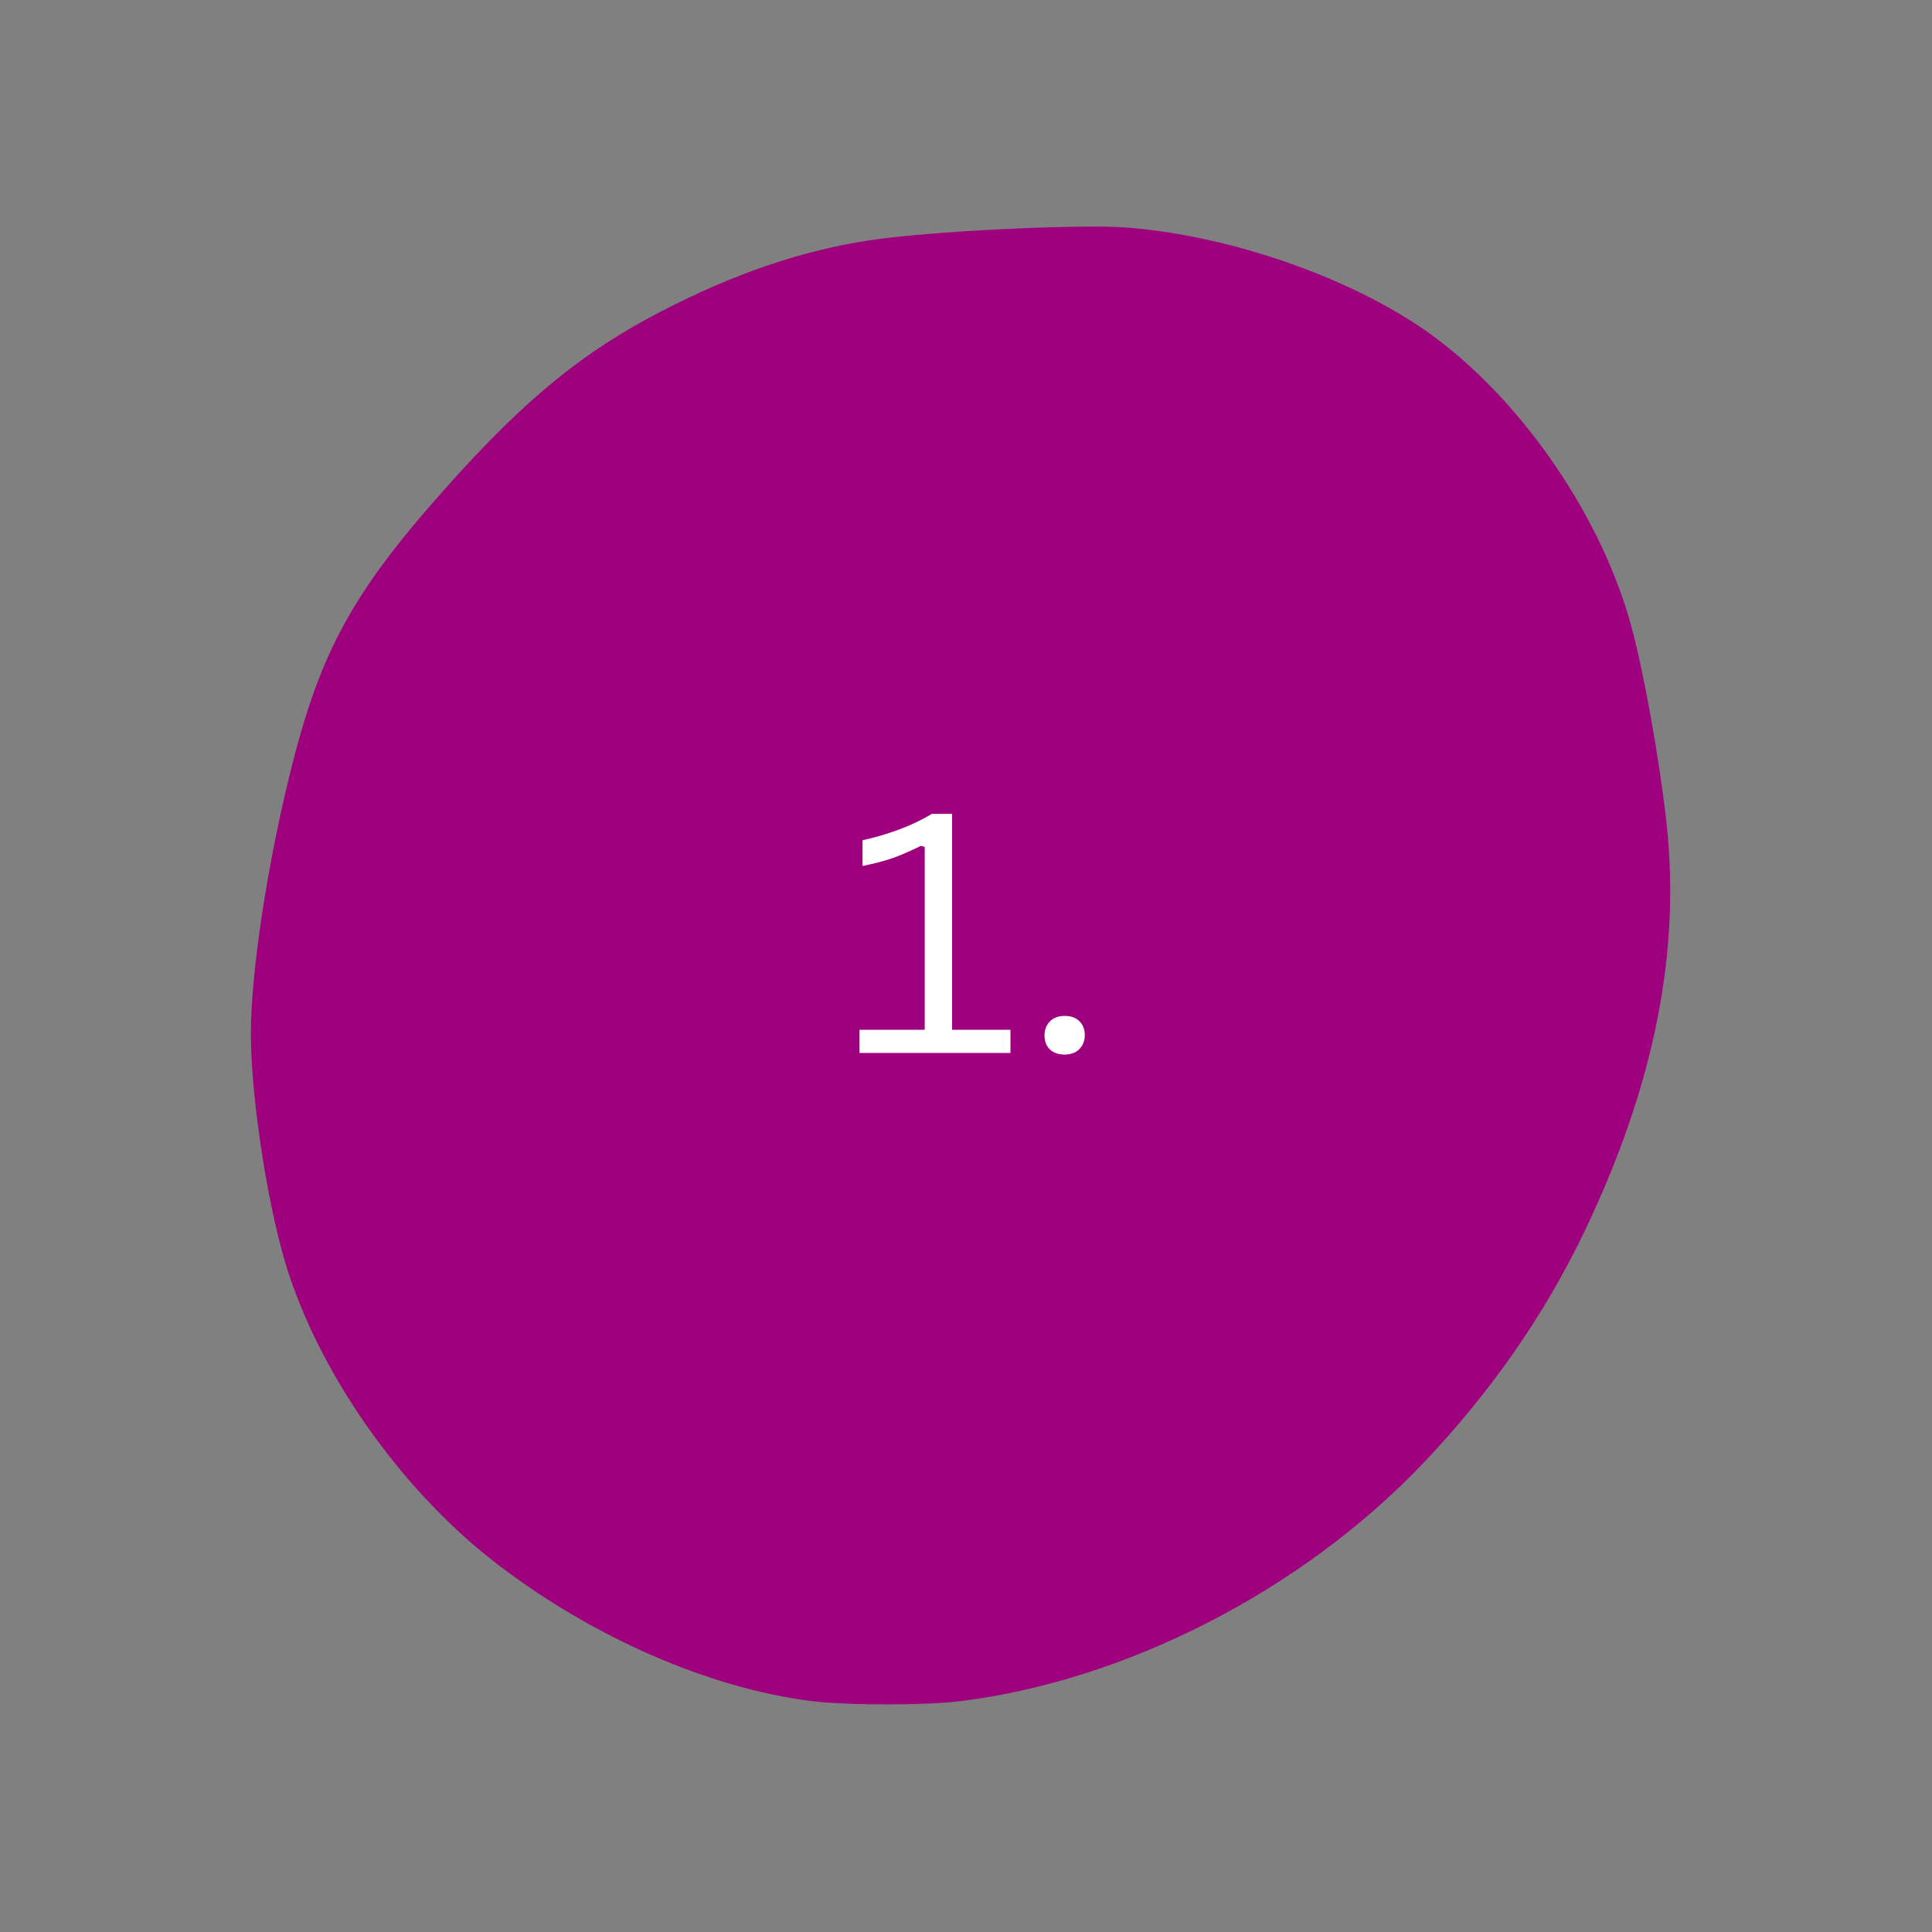 <svg xmlns="http://www.w3.org/2000/svg" xmlns:xlink="http://www.w3.org/1999/xlink" width="200" zoomAndPan="magnify" viewBox="0 0 150 150" height="200" preserveAspectRatio="xMidYMid meet" version="1.0"><rect x="0" y="0" width="150" height="150" fill="#808080" stroke="none"/><defs><g/><clipPath id="c9bba3bca2"><path d="M 19.473 17.574 L 130 17.574 L 130 132.324 L 19.473 132.324 Z M 19.473 17.574 " clip-rule="nonzero"/></clipPath></defs><g clip-path="url(#c9bba3bca2)"><path fill="#9e007e" d="M 83.504 17.602 C 78.504 17.668 71.152 18.117 67.633 18.641 C 62.312 19.43 57.027 21.227 51.312 24.188 C 45.324 27.293 40.918 30.871 35.027 37.422 C 27.508 45.777 24.945 50.367 22.617 59.637 C 20.766 67.023 19.48 75.453 19.48 80.262 C 19.48 85.465 20.891 94.336 22.457 99.02 C 25.262 107.383 31.516 116.043 38.723 121.527 C 46.137 127.172 55.051 131.051 62.934 132.062 C 65.645 132.41 71.82 132.418 74.582 132.074 C 87.422 130.477 100.996 123.523 110.363 113.738 C 115.664 108.199 119.887 102.148 123.02 95.605 C 128.434 84.293 130.512 73.887 129.375 63.789 C 128.824 58.879 127.617 52.148 126.652 48.609 C 124.383 40.277 118.438 31.492 111.559 26.309 C 105.598 21.816 95.871 18.324 87.496 17.668 C 86.578 17.594 85.172 17.578 83.504 17.602 Z M 83.504 17.602 " fill-opacity="1" fill-rule="nonzero"/></g><g fill="#ffffff" fill-opacity="1"><g transform="translate(65.404, 81.75)"><g><path d="M 1.328 0 L 1.328 -1.797 L 6.391 -1.797 L 6.391 -16 L 6.094 -16.078 C 5.27 -15.672 4.551 -15.359 3.938 -15.141 C 3.32 -14.922 2.531 -14.711 1.562 -14.516 L 1.562 -16.516 C 2.52 -16.723 3.461 -17 4.391 -17.344 C 5.328 -17.688 6.176 -18.094 6.938 -18.562 L 8.516 -18.562 L 8.516 -1.797 L 13.047 -1.797 L 13.047 0 Z M 1.328 0 "/></g></g></g><g fill="#ffffff" fill-opacity="1"><g transform="translate(79.238, 81.75)"><g><path d="M 3.422 0.125 C 2.93 0.125 2.547 -0.008 2.266 -0.281 C 1.992 -0.551 1.859 -0.91 1.859 -1.359 C 1.859 -1.797 1.992 -2.156 2.266 -2.438 C 2.547 -2.727 2.93 -2.875 3.422 -2.875 C 3.91 -2.875 4.289 -2.738 4.562 -2.469 C 4.844 -2.195 4.984 -1.836 4.984 -1.391 C 4.984 -0.941 4.844 -0.578 4.562 -0.297 C 4.281 -0.016 3.898 0.125 3.422 0.125 Z M 3.422 0.125 "/></g></g></g></svg>